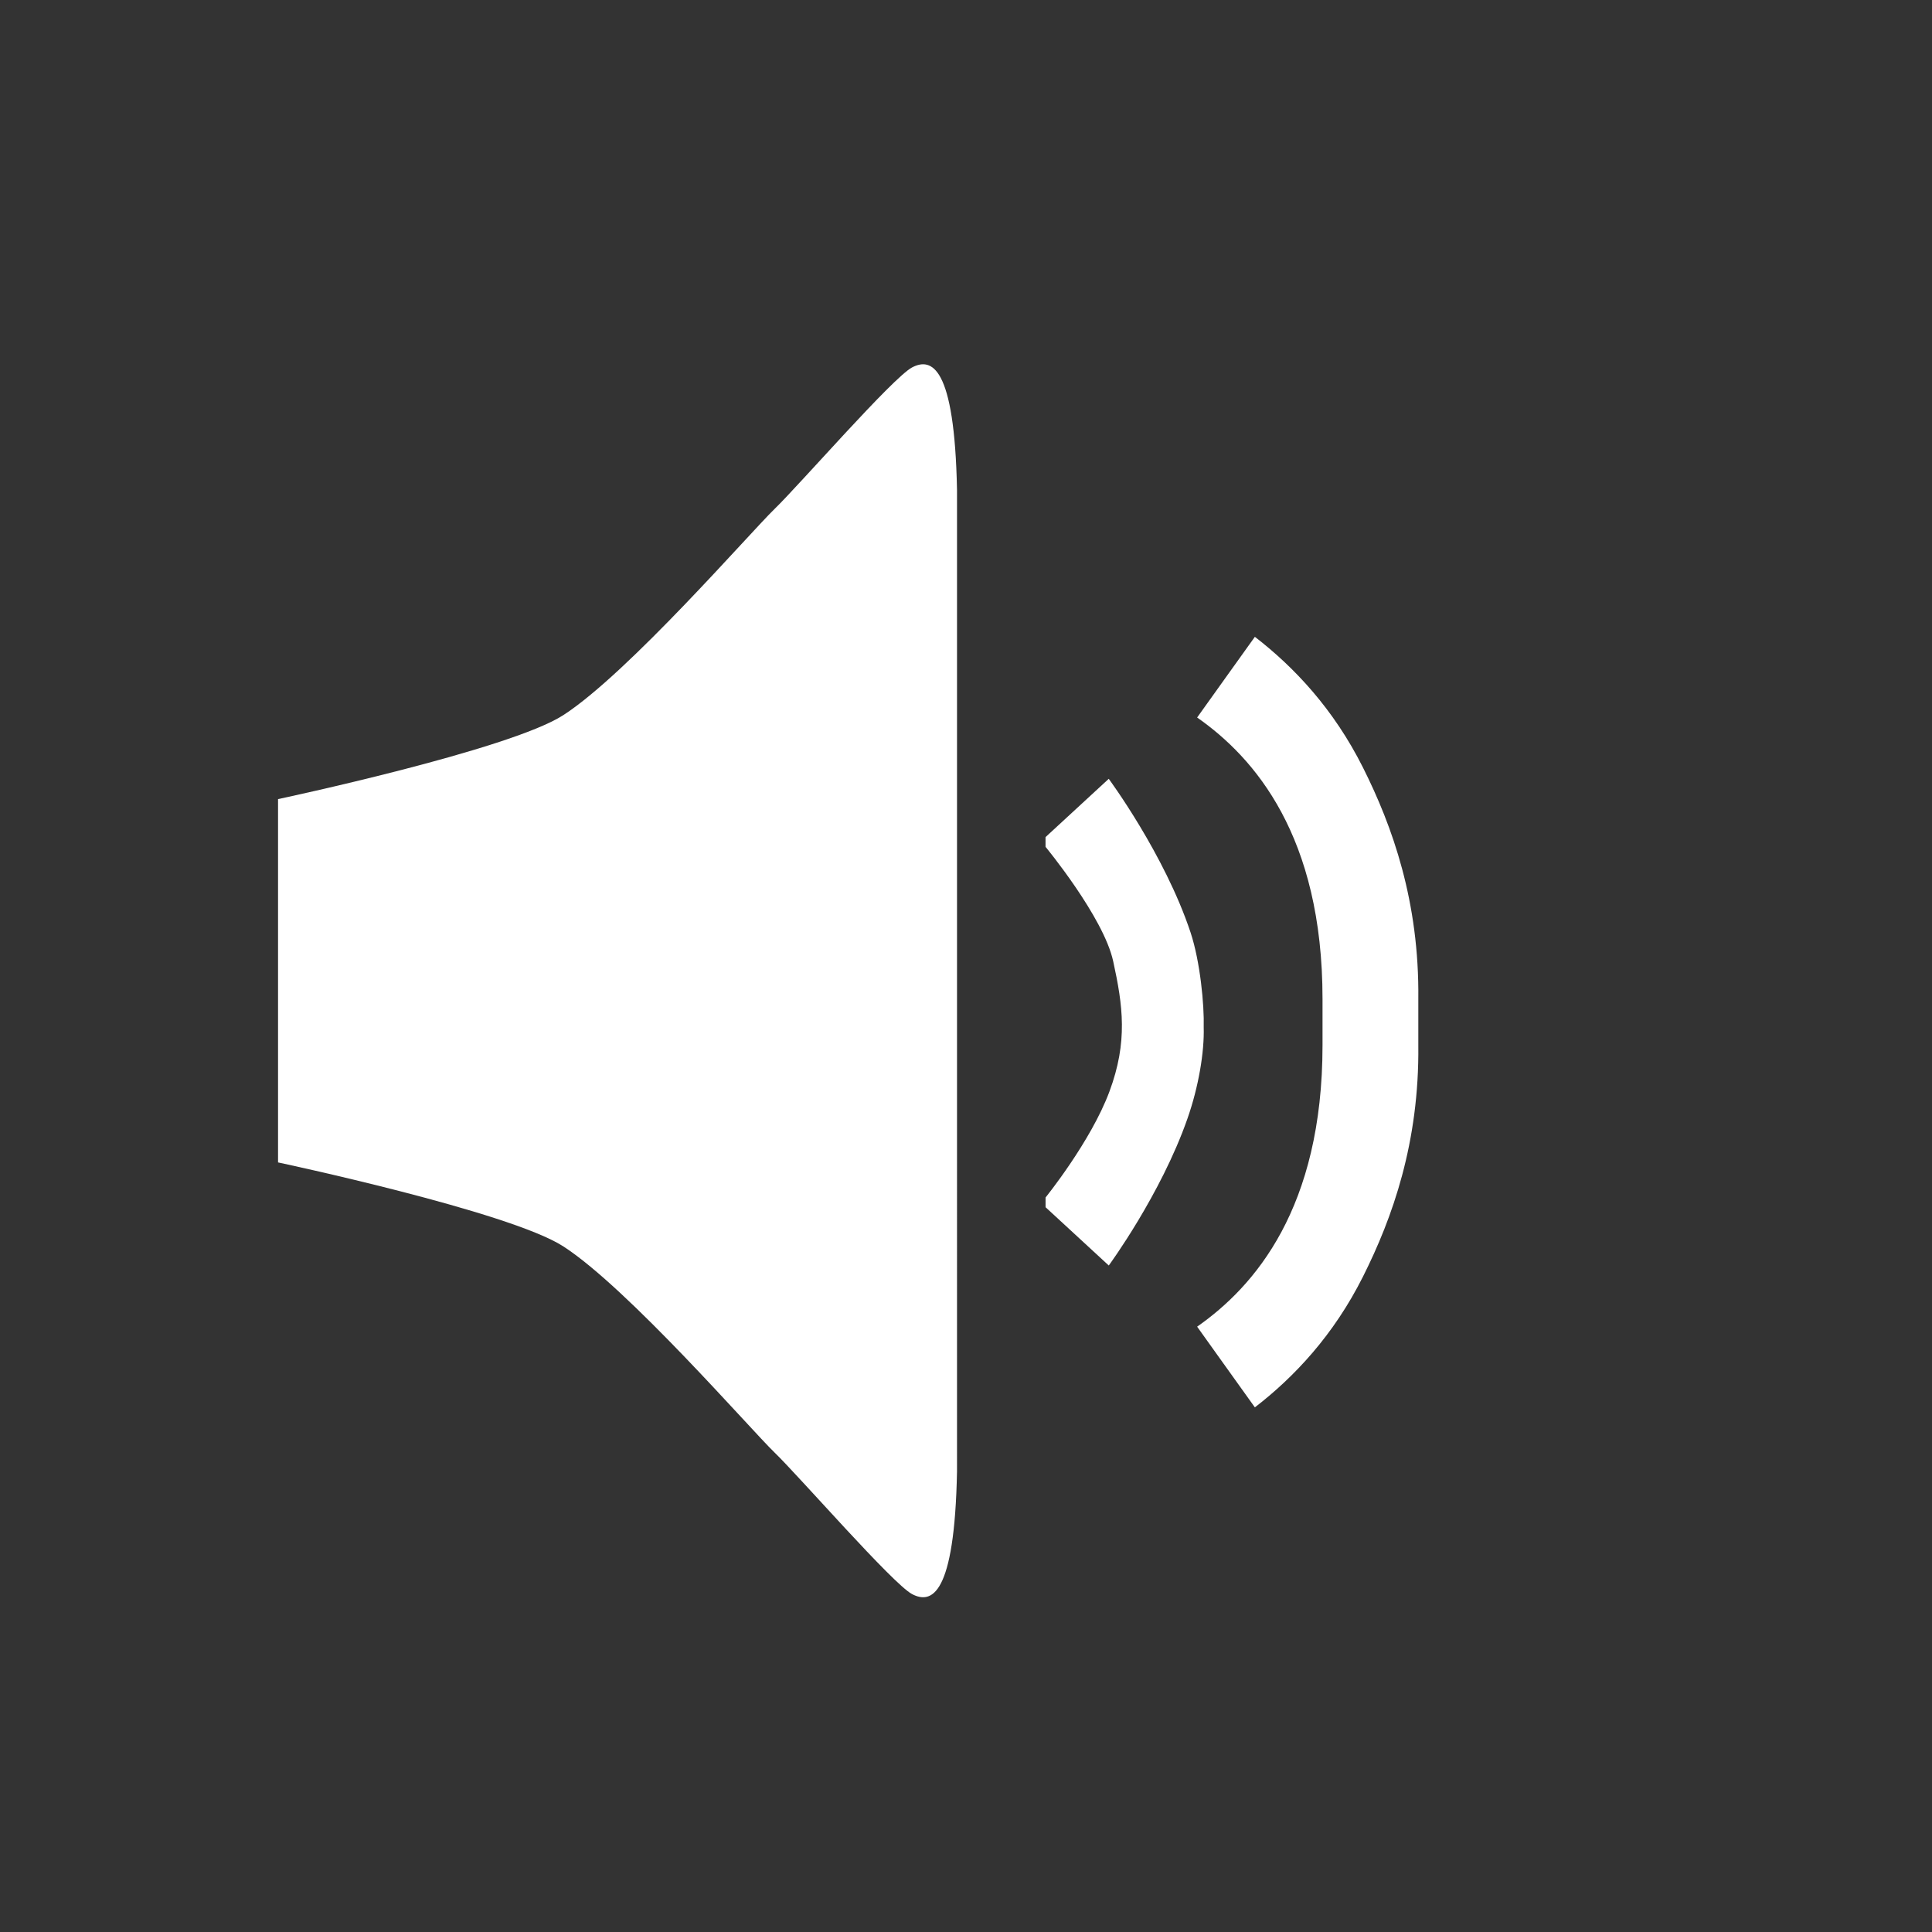 <?xml version="1.0" encoding="utf-8"?>
<!-- Generator: Adobe Illustrator 15.0.0, SVG Export Plug-In . SVG Version: 6.00 Build 0)  -->
<!DOCTYPE svg PUBLIC "-//W3C//DTD SVG 1.1//EN" "http://www.w3.org/Graphics/SVG/1.1/DTD/svg11.dtd">
<svg version="1.1" id="Layer_2" xmlns="http://www.w3.org/2000/svg" xmlns:xlink="http://www.w3.org/1999/xlink" x="0px" y="0px"
	 width="60px" height="60px" viewBox="0 0 60 60" enable-background="new 0 0 60 60" xml:space="preserve">
<rect x="0" y="0" width="60" height="60" fill="#333333" stroke="none"/>
<path fill="#FFFFFF" d="M29.676,31.024"/>
<path fill="#FFFFFF" d="M32.47,25.996"/>
<g>
	<path fill="#FFFFFF" d="M28.325,11.411c-0.6,0.315-3.515,3.666-4.272,4.397c-0.755,0.731-4.54,5.095-6.558,6.401
		c-1.678,1.085-8.86,2.608-8.86,2.608V36.1c0,0,7.182,1.523,8.86,2.608c2.018,1.307,5.803,5.67,6.559,6.401
		c0.758,0.731,3.672,4.082,4.271,4.397c0.599,0.315,1.321,0.071,1.396-3.812V15.223C29.646,11.34,28.924,11.096,28.325,11.411z"/>
	<path fill="#FFFFFF" d="M44.047,32.46v-1.435c0.033-3.021-0.803-5.363-1.717-7.185c-0.912-1.821-2.139-3.122-3.359-4.063
		l-0.897,1.253l-0.896,1.253c0.892,0.623,1.865,1.543,2.616,2.94c0.75,1.396,1.278,3.27,1.278,5.8v1.438
		c0,2.53-0.528,4.403-1.278,5.8c-0.751,1.397-1.725,2.317-2.616,2.94l0.896,1.253l0.897,1.253c1.221-0.941,2.447-2.242,3.359-4.063
		C43.244,37.823,44.08,35.481,44.047,32.46z"/>
	<path fill="#FFFFFF" d="M36.975,28.962c-0.807-2.432-2.542-4.775-2.542-4.775l-1.963,1.81v0.302c0,0,1.802,2.181,2.101,3.553
		c0.3,1.372,0.461,2.495-0.117,4.048s-1.983,3.289-1.983,3.289v0.302l1.963,1.81c0,0,1.615-2.198,2.44-4.552
		c0.351-0.997,0.531-2.087,0.508-2.846C37.402,31.212,37.273,29.863,36.975,28.962z"/>
</g>
</svg>
